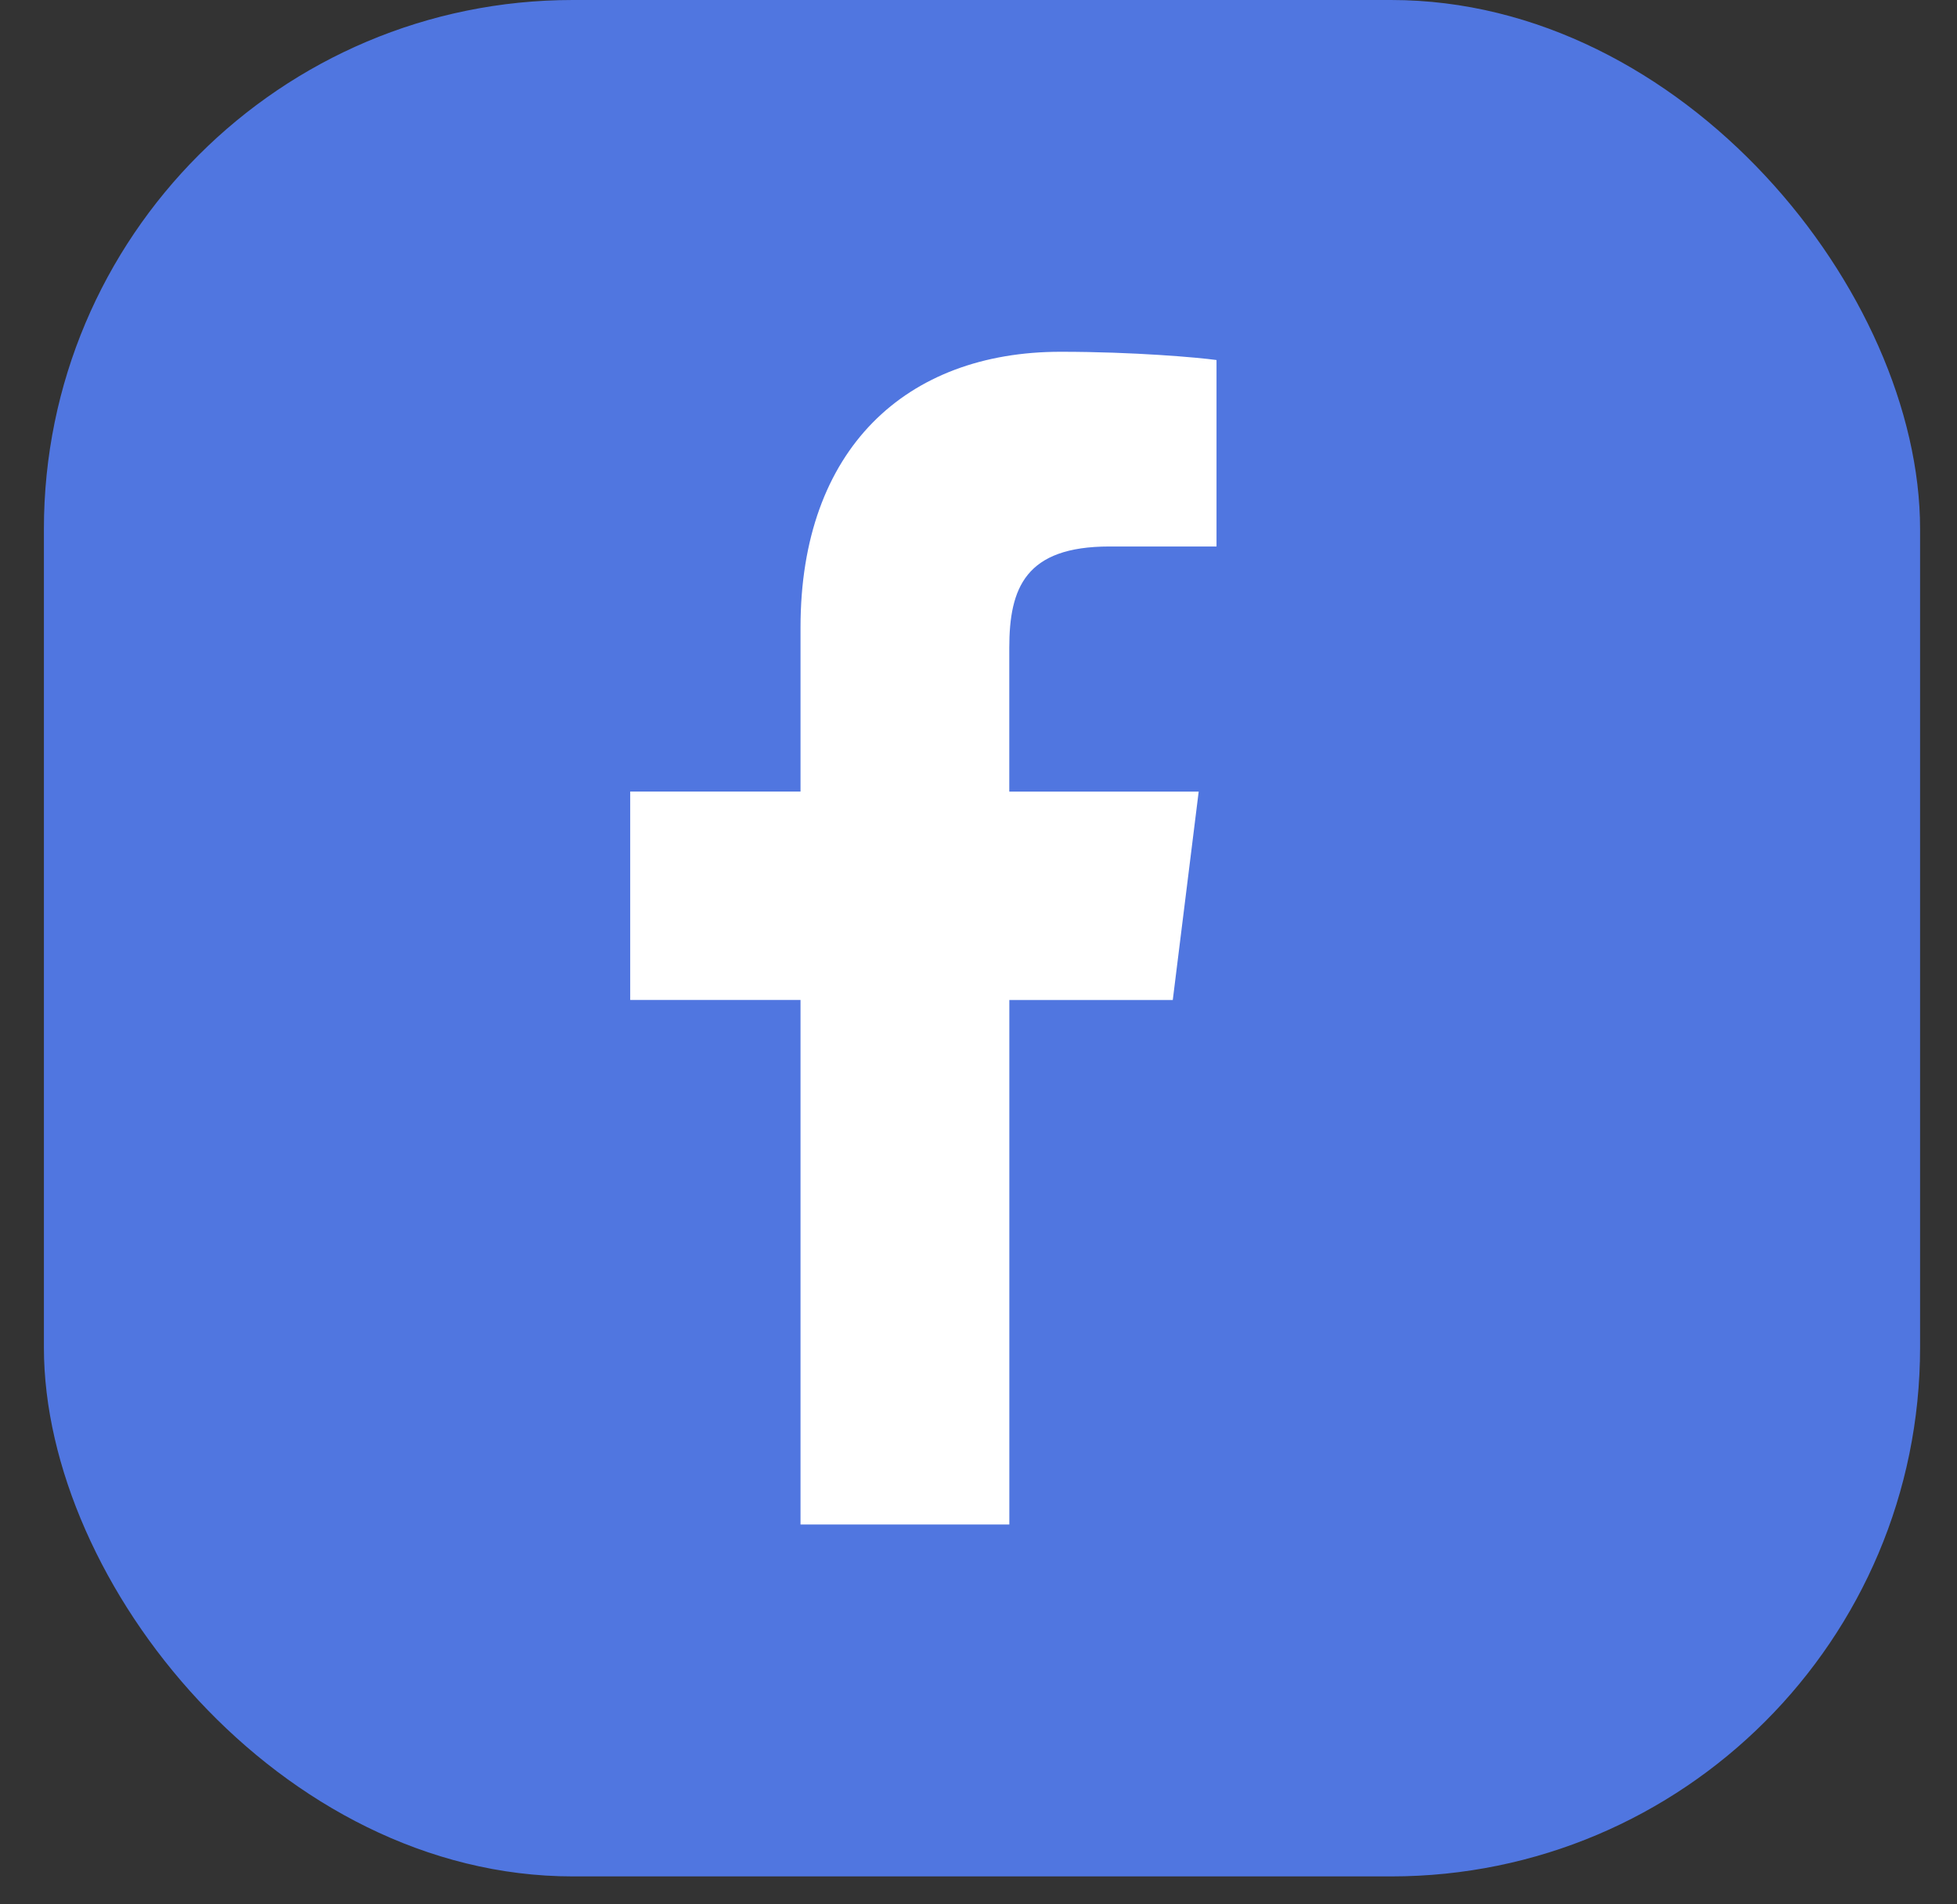 <svg xmlns="http://www.w3.org/2000/svg" width="37" height="36" viewBox="0 0 37 36">
    <rect x="0" y="0" width="37" height="36" fill="#333333" stroke="none"/>
    <g fill="none" fill-rule="evenodd">
        <g>
            <g>
                <g>
                    <g>
                        <g>
                            <g transform="translate(-1103 -6011) translate(-4 5800) translate(992) translate(0 211) translate(115.83)">
                                <rect width="35.472" height="35.472" fill="#5076E0" fill-rule="nonzero" rx="10"/>
                                <g fill="#FFF">
                                    <path d="M9.061 3.681h2.024V.156C10.735.108 9.535 0 8.137 0 5.219 0 3.22 1.835 3.22 5.209v3.105H0v3.94h3.22v9.916h3.948v-9.915h3.09l.49-3.94H7.167V5.6c0-1.14.307-1.919 1.894-1.919z" transform="translate(11.085 6.65)"/>
                                </g>
                            </g>
                        </g>
                    </g>
                </g>
            </g>
        </g>
    </g>
</svg>
